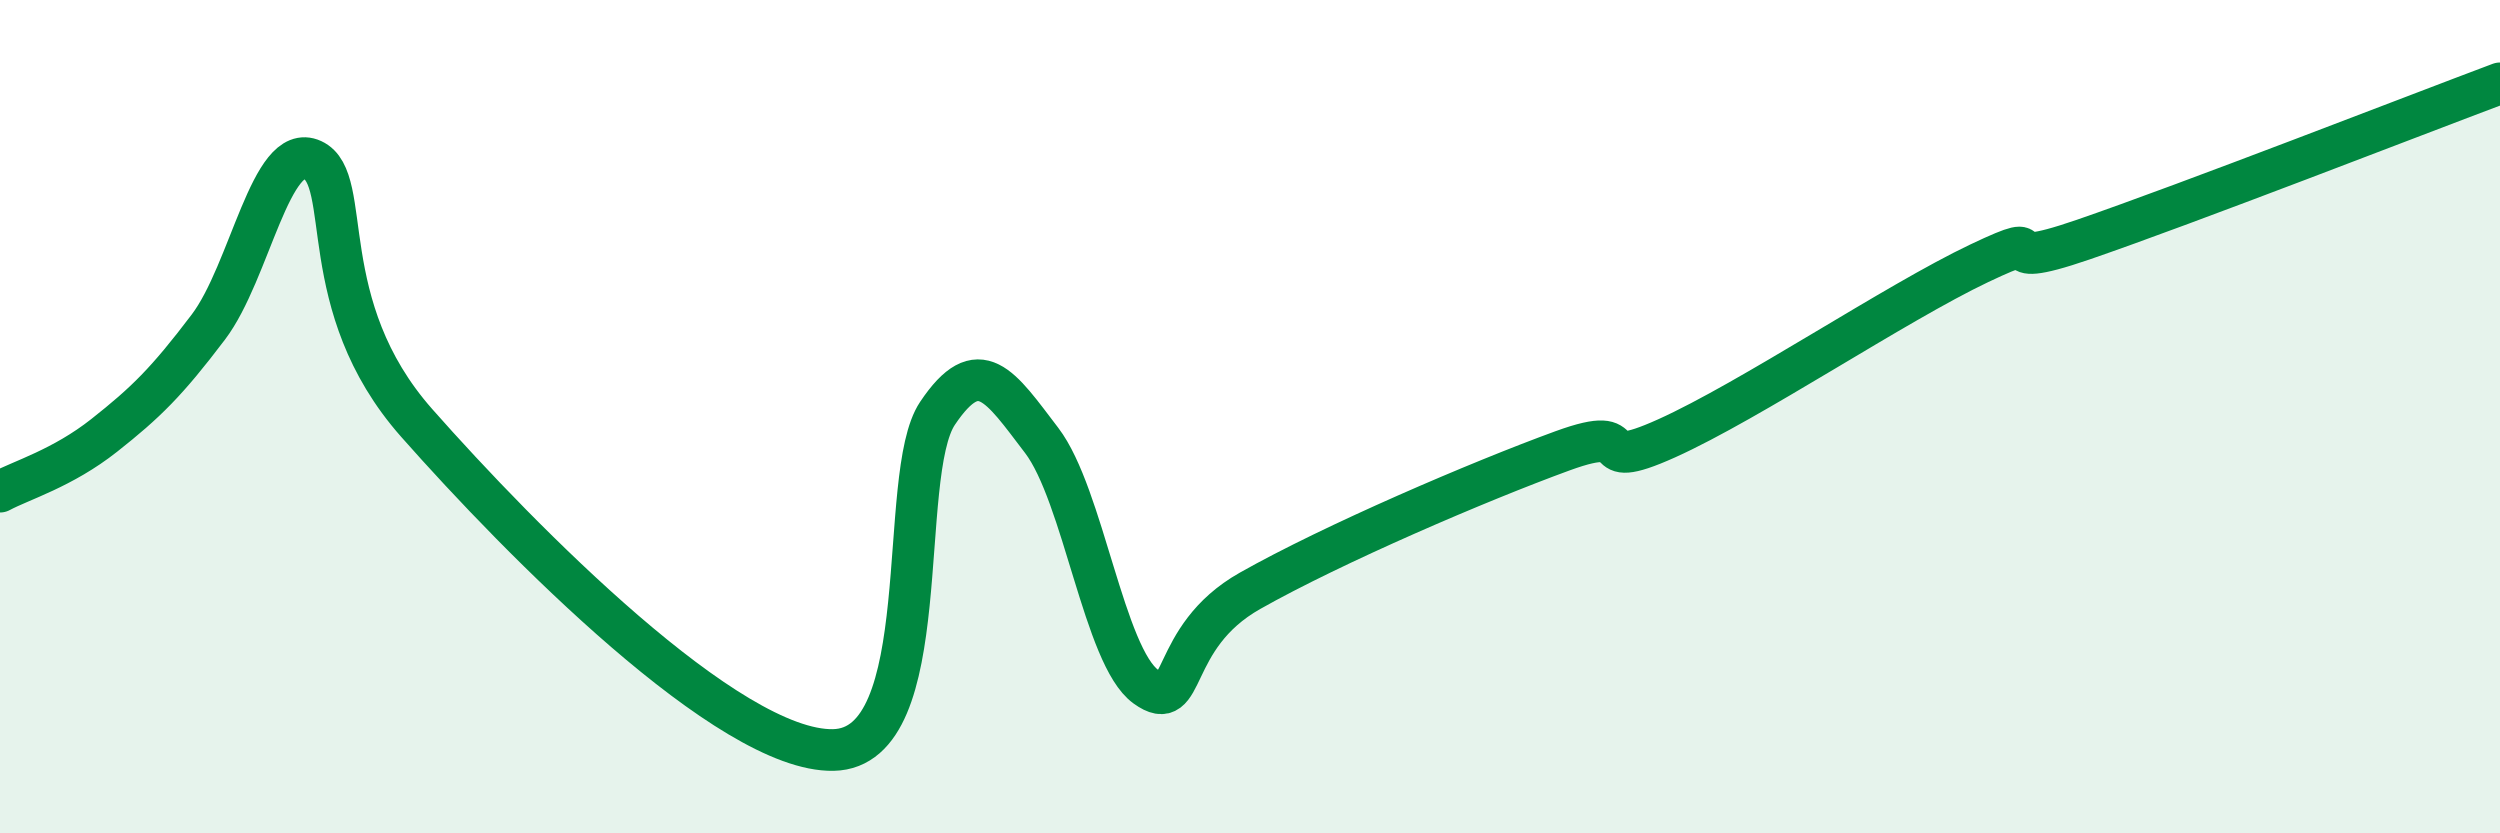 
    <svg width="60" height="20" viewBox="0 0 60 20" xmlns="http://www.w3.org/2000/svg">
      <path
        d="M 0,11.8 C 0.5,11.53 1.5,11.24 2.5,10.45 C 3.5,9.66 4,9.17 5,7.85 C 6,6.53 6.5,3.38 7.5,3.84 C 8.5,4.3 7.5,7.32 10,10.15 C 12.5,12.98 17.5,18.05 20,18 C 22.5,17.95 21.5,11.41 22.5,9.92 C 23.5,8.43 24,9.26 25,10.57 C 26,11.88 26.5,15.76 27.5,16.48 C 28.5,17.2 28,15.31 30,14.18 C 32,13.05 35.5,11.55 37.5,10.82 C 39.5,10.09 38,11.42 40,10.52 C 42,9.62 45.5,7.27 47.5,6.32 C 49.5,5.37 47.5,6.61 50,5.75 C 52.5,4.89 58,2.75 60,2L60 20L0 20Z"
        fill="#008740"
        opacity="0.1"
        stroke-linecap="round"
        stroke-linejoin="round"
      />
      <path
        d="M 0,11.8 C 0.5,11.53 1.5,11.24 2.5,10.45 C 3.5,9.66 4,9.17 5,7.85 C 6,6.53 6.5,3.38 7.5,3.84 C 8.5,4.3 7.5,7.32 10,10.15 C 12.5,12.98 17.5,18.05 20,18 C 22.5,17.95 21.5,11.41 22.5,9.92 C 23.5,8.43 24,9.26 25,10.57 C 26,11.88 26.5,15.76 27.5,16.48 C 28.5,17.2 28,15.31 30,14.18 C 32,13.05 35.5,11.55 37.5,10.82 C 39.5,10.09 38,11.42 40,10.52 C 42,9.62 45.5,7.27 47.5,6.32 C 49.5,5.37 47.5,6.61 50,5.75 C 52.5,4.89 58,2.75 60,2"
        stroke="#008740"
        stroke-width="1"
        fill="none"
        stroke-linecap="round"
        stroke-linejoin="round"
      />
    </svg>
  